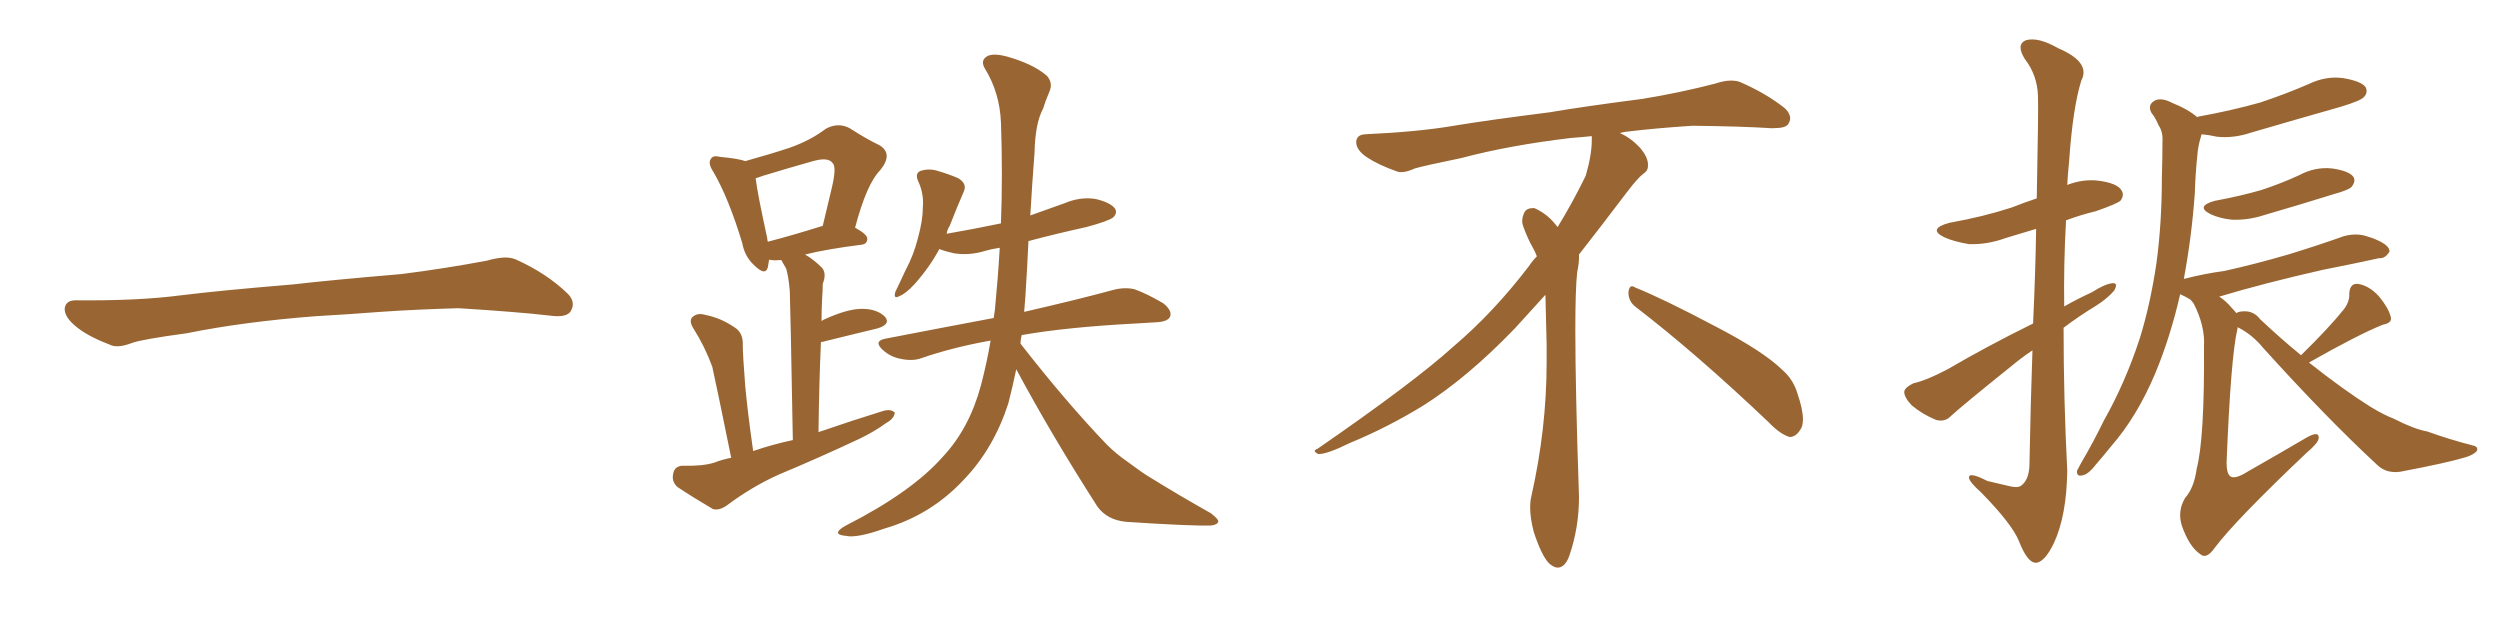<svg xmlns="http://www.w3.org/2000/svg" xmlns:xlink="http://www.w3.org/1999/xlink" width="600" height="150"><path fill="#996633" padding="10" d="M75.88 75.88L75.88 75.88L75.88 75.88Q58.59 77.20 44.82 79.98L44.82 79.98Q33.98 81.45 31.64 82.32L31.64 82.32Q28.56 83.50 26.81 82.91L26.81 82.91Q21.39 80.86 18.60 78.66L18.60 78.66Q15.38 76.17 15.53 73.97L15.53 73.97Q15.82 72.07 18.16 72.07L18.16 72.07Q33.11 72.22 43.21 70.90L43.21 70.90Q52.59 69.73 70.31 68.26L70.31 68.26Q79.10 67.24 96.39 65.77L96.39 65.77Q106.79 64.45 116.89 62.55L116.89 62.55Q121.44 61.23 123.78 62.26L123.78 62.26Q131.25 65.63 136.23 70.46L136.23 70.46Q138.28 72.51 136.96 74.71L136.96 74.71Q135.94 76.32 131.84 75.73L131.84 75.73Q124.22 74.85 110.01 73.97L110.01 73.97Q99.61 74.27 91.26 74.85L91.26 74.85Q83.79 75.44 75.88 75.88ZM175.49 109.86L175.49 109.86Q171.97 92.58 170.95 88.04L170.95 88.04Q169.19 83.20 166.41 78.81L166.41 78.81Q165.23 76.90 166.26 76.03L166.26 76.03Q167.43 75 169.34 75.59L169.34 75.59Q173.00 76.32 176.22 78.52L176.22 78.52Q178.42 79.83 178.27 82.91L178.27 82.91Q178.27 85.11 178.86 92.72L178.86 92.72Q179.44 99.02 180.76 108.25L180.76 108.25Q185.45 106.64 190.28 105.62L190.28 105.62Q189.70 73.54 189.55 69.87L189.55 69.87Q189.26 66.36 188.67 64.45L188.67 64.45Q188.09 63.43 187.50 62.40L187.50 62.40Q185.89 62.55 185.01 62.40L185.01 62.40Q184.72 62.26 184.57 62.40L184.57 62.40Q184.42 63.28 184.28 64.16L184.28 64.16Q183.69 66.36 180.91 63.57L180.91 63.57Q178.71 61.52 178.13 58.30L178.13 58.30Q174.90 47.61 171.24 41.31L171.24 41.31Q169.78 39.11 170.65 38.09L170.65 38.09Q171.09 37.21 172.85 37.65L172.85 37.65Q177.39 38.09 178.86 38.67L178.86 38.67Q185.16 36.91 189.55 35.45L189.55 35.45Q194.53 33.69 198.19 30.91L198.19 30.91Q201.12 29.30 203.91 30.76L203.91 30.76Q208.01 33.40 211.08 34.86L211.08 34.86Q214.45 36.91 211.23 40.87L211.23 40.87Q208.01 44.09 205.22 54.64L205.22 54.64Q208.15 56.25 208.15 57.28L208.15 57.28Q208.15 58.59 206.69 58.74L206.69 58.74Q198.49 59.77 193.21 61.08L193.21 61.08Q195.26 62.26 197.17 64.16L197.17 64.16Q198.49 65.48 197.46 68.12L197.46 68.12Q197.46 69.73 197.31 71.63L197.31 71.63Q197.17 74.27 197.17 77.05L197.17 77.05Q197.46 76.90 197.61 76.76L197.61 76.76Q203.32 74.12 206.84 74.12L206.84 74.12Q210.50 74.12 212.40 76.03L212.40 76.03Q213.87 77.78 210.64 78.81L210.64 78.81Q205.08 80.13 197.46 82.03L197.46 82.03Q197.02 82.03 197.02 82.18L197.02 82.18Q196.58 92.14 196.44 103.71L196.44 103.71Q204.49 100.93 212.11 98.58L212.11 98.58Q213.87 98.14 214.75 99.02L214.75 99.02Q214.60 100.49 212.70 101.51L212.70 101.51Q209.91 103.56 206.25 105.32L206.25 105.32Q196.58 109.86 186.77 113.96L186.77 113.96Q180.32 116.89 174.46 121.29L174.46 121.29Q172.56 122.61 171.09 122.17L171.09 122.17Q166.11 119.24 162.60 116.89L162.60 116.89Q161.13 115.58 161.57 113.67L161.57 113.67Q161.87 111.91 163.77 111.77L163.77 111.77Q168.60 111.91 171.39 111.04L171.39 111.04Q173.29 110.30 175.49 109.86ZM184.28 58.01L184.28 58.01Q189.99 56.54 197.46 54.20L197.46 54.20Q198.63 49.37 199.66 44.97L199.66 44.97Q200.83 39.99 199.80 39.11L199.80 39.11Q198.78 37.65 195.12 38.67L195.12 38.67Q189.40 40.28 183.11 42.19L183.11 42.19Q181.93 42.63 181.35 42.77L181.35 42.77Q181.79 46.44 184.13 57.13L184.13 57.13Q184.13 57.57 184.28 58.01ZM243.90 88.62L243.90 88.62L243.90 88.62Q243.02 92.87 241.99 96.83L241.99 96.83Q238.48 107.67 231.30 115.14L231.30 115.14Q223.39 123.63 212.26 126.86L212.26 126.86Q205.66 129.20 203.03 128.61L203.03 128.61Q201.27 128.47 201.12 127.88L201.12 127.88Q201.12 127.15 203.03 126.12L203.03 126.12Q218.85 118.07 226.32 109.57L226.32 109.57Q232.62 102.83 235.40 92.58L235.40 92.58Q236.87 87.01 237.74 81.74L237.74 81.74Q228.66 83.35 221.04 85.99L221.04 85.99Q218.99 86.72 216.21 86.13L216.21 86.13Q213.72 85.69 211.82 83.94L211.82 83.94Q209.62 81.88 212.40 81.30L212.40 81.30Q226.03 78.66 238.48 76.32L238.48 76.32Q238.62 75.29 238.77 74.41L238.77 74.41Q239.50 66.94 239.94 59.47L239.94 59.47Q237.89 59.77 236.43 60.21L236.43 60.21Q232.62 61.38 228.96 60.79L228.96 60.79Q226.90 60.35 225.44 59.77L225.44 59.77Q223.10 64.16 219.43 68.26L219.43 68.26Q217.38 70.46 215.92 71.04L215.92 71.04Q214.31 71.92 214.89 70.02L214.89 70.02Q215.77 68.26 217.24 65.04L217.24 65.04Q219.29 61.23 220.31 57.13L220.31 57.13Q221.48 52.88 221.48 49.80L221.48 49.80Q221.78 46.44 220.31 43.36L220.31 43.36Q219.58 41.60 220.90 41.02L220.90 41.02Q222.66 40.43 224.56 40.87L224.56 40.87Q227.64 41.75 229.98 42.77L229.98 42.77Q232.18 44.09 231.30 46.00L231.30 46.00Q229.69 49.66 227.93 54.20L227.93 54.20Q227.34 55.08 227.20 56.10L227.20 56.10Q233.94 54.93 240.23 53.61L240.23 53.61Q240.67 41.75 240.23 29.44L240.23 29.44Q239.94 22.27 236.43 16.55L236.43 16.55Q235.25 14.65 236.72 13.62L236.72 13.62Q238.18 12.60 241.85 13.62L241.85 13.62Q248.00 15.38 251.22 18.16L251.22 18.16Q252.83 19.92 251.81 22.12L251.81 22.12Q250.93 24.17 250.34 26.07L250.34 26.07Q248.44 29.59 248.29 36.62L248.29 36.62Q247.71 44.09 247.27 51.71L247.27 51.71Q251.37 50.24 255.47 48.78L255.47 48.78Q259.28 47.17 262.94 47.75L262.94 47.75Q266.60 48.63 267.63 50.10L267.63 50.10Q268.21 51.12 267.19 52.15L267.19 52.15Q266.16 53.03 260.74 54.49L260.74 54.49Q253.42 56.10 246.83 57.86L246.83 57.86Q246.53 64.45 246.09 71.19L246.09 71.19Q245.95 72.95 245.80 74.85L245.80 74.85Q259.13 71.78 267.19 69.58L267.19 69.58Q269.97 68.85 272.31 69.43L272.31 69.43Q275.24 70.46 279.20 72.80L279.20 72.80Q281.40 74.56 280.81 76.03L280.81 76.03Q280.22 77.20 277.59 77.34L277.59 77.34Q275.24 77.49 272.61 77.64L272.61 77.64Q255.91 78.52 245.21 80.42L245.21 80.42Q244.92 81.45 244.92 82.47L244.92 82.47Q255.76 96.39 265.58 106.64L265.58 106.64Q267.92 108.98 270.70 110.89L270.70 110.89Q274.22 113.53 275.98 114.55L275.98 114.55Q282.57 118.65 290.63 123.19L290.63 123.19Q292.53 124.66 292.38 125.24L292.38 125.24Q292.09 125.98 290.63 126.12L290.63 126.12Q285.79 126.27 270.26 125.24L270.26 125.24Q265.72 124.80 263.38 121.58L263.38 121.58Q252.39 104.44 243.90 88.62ZM392.58 73.68L392.58 73.68Q390.82 72.36 390.82 70.17L390.82 70.17Q390.97 68.70 391.70 68.70L391.70 68.70Q391.99 68.70 392.43 68.99L392.43 68.99Q399.32 71.78 411.77 78.37L411.77 78.37Q423.05 84.23 427.59 88.62L427.59 88.62Q430.37 90.97 431.40 94.48L431.40 94.48Q432.71 98.29 432.71 100.63L432.71 100.63Q432.71 102.39 431.98 103.27L431.98 103.27Q430.96 104.88 429.49 104.88L429.49 104.88Q427.15 104.15 424.51 101.37L424.51 101.37Q407.08 84.81 392.58 73.68ZM382.03 33.54L382.03 33.54L382.03 32.67Q379.25 32.96 377.05 33.11L377.05 33.11Q362.26 34.86 350.68 37.94L350.68 37.94Q341.46 39.84 339.55 40.43L339.55 40.43Q337.65 41.31 336.33 41.31L336.33 41.31Q335.74 41.31 335.30 41.16L335.30 41.16Q330.76 39.55 328.13 37.79L328.13 37.79Q325.49 36.04 325.49 34.13L325.49 34.13L325.49 33.98Q325.63 32.37 327.54 32.23L327.54 32.23Q340.43 31.64 348.93 30.18L348.93 30.18Q356.84 28.86 371.92 26.95L371.92 26.95Q379.54 25.63 394.19 23.73L394.19 23.73Q403.13 22.27 411.62 20.07L411.62 20.07Q413.82 19.34 415.43 19.34L415.43 19.34Q416.60 19.34 417.48 19.63L417.48 19.63Q423.93 22.41 428.47 26.07L428.47 26.07Q429.64 27.25 429.64 28.42L429.64 28.42Q429.64 29.00 429.20 29.74L429.20 29.74Q428.61 30.76 425.68 30.76L425.68 30.76L424.95 30.76Q418.21 30.32 406.20 30.18L406.20 30.18Q397.27 30.76 390.09 31.64L390.09 31.64Q389.21 31.79 388.77 31.93L388.77 31.93Q391.41 33.11 393.60 35.45L393.60 35.45Q395.36 37.50 395.51 39.26L395.51 39.26L395.51 39.84Q395.51 41.02 394.34 41.75L394.34 41.75Q393.02 42.77 390.67 45.85L390.67 45.85Q384.23 54.35 378.96 61.08L378.96 61.08L378.96 61.82Q378.96 63.28 378.52 65.33L378.52 65.33Q378.08 69.43 378.08 79.25L378.08 79.25Q378.08 93.46 378.96 119.24L378.96 119.24Q378.96 126.71 376.61 133.45L376.61 133.45Q375.59 136.23 373.83 136.23L373.83 136.23Q372.95 136.23 371.78 135.21L371.78 135.21Q370.02 133.45 368.12 127.73L368.12 127.73Q367.24 124.37 367.24 121.88L367.24 121.88Q367.24 120.26 367.53 119.09L367.53 119.09Q371.19 102.83 371.19 87.01L371.19 87.01L371.19 82.62Q371.04 76.61 370.90 70.75L370.90 70.75Q366.80 75.29 363.57 78.81L363.57 78.81Q352.15 90.67 341.46 97.41L341.46 97.41Q332.81 102.69 323.88 106.35L323.88 106.35Q318.60 108.98 316.41 108.98L316.41 108.98Q315.53 108.54 315.53 108.25L315.53 108.25Q315.53 107.96 316.26 107.67L316.26 107.67Q339.40 91.70 348.78 83.20L348.78 83.20Q358.45 75 366.94 63.87L366.94 63.87Q367.82 62.55 368.85 61.52L368.85 61.52Q368.41 60.35 367.82 59.33L367.82 59.33Q366.65 57.28 365.63 54.49L365.63 54.49Q365.33 53.76 365.33 53.03L365.33 53.03Q365.33 52.00 365.92 50.83L365.92 50.83Q366.50 49.95 367.82 49.95L367.82 49.95L368.26 49.95Q371.19 51.27 373.10 53.61L373.10 53.61Q373.39 53.91 373.83 54.49L373.83 54.49Q377.34 48.78 380.57 42.19L380.57 42.19Q382.03 37.21 382.03 33.54ZM487.94 77.64L487.94 77.64Q488.53 64.75 488.67 54.93L488.67 54.93Q484.86 56.10 481.35 57.13L481.35 57.13Q476.95 58.74 472.56 58.59L472.56 58.59Q469.04 58.01 466.70 56.98L466.70 56.98Q462.45 54.93 467.87 53.47L467.87 53.47Q476.07 52.00 482.81 49.80L482.81 49.80Q485.74 48.63 488.82 47.61L488.82 47.61Q489.26 25.63 489.11 23.00L489.11 23.00Q488.96 18.02 485.89 14.06L485.89 14.06Q483.84 10.69 486.18 9.67L486.18 9.67Q489.11 8.79 493.95 11.57L493.95 11.57Q501.86 14.94 499.51 19.34L499.51 19.34Q497.46 25.93 496.58 38.82L496.58 38.82Q496.29 41.60 496.14 44.38L496.14 44.38Q499.95 42.92 503.61 43.36L503.61 43.36Q508.15 43.95 509.18 45.70L509.18 45.70Q509.91 46.88 508.89 48.19L508.89 48.19Q508.01 48.93 503.03 50.68L503.03 50.68Q499.37 51.56 495.85 52.88L495.85 52.88Q495.26 63.28 495.41 73.54L495.41 73.54Q498.78 71.63 502.00 70.17L502.00 70.17Q505.22 68.12 506.98 67.97L506.98 67.97Q508.45 67.82 507.42 69.73L507.42 69.73Q505.81 71.63 503.03 73.39L503.03 73.39Q498.93 75.88 495.26 78.66L495.26 78.66Q495.26 95.80 496.14 112.94L496.14 112.94Q496.00 123.78 492.92 130.37L492.92 130.37Q490.58 135.21 488.38 135.06L488.38 135.06Q486.47 134.77 484.57 129.93L484.57 129.93Q482.96 125.83 475.49 118.21L475.49 118.21Q472.71 115.72 472.56 114.70L472.56 114.70Q472.41 113.09 476.95 115.43L476.95 115.43Q479.59 116.02 481.93 116.60L481.93 116.60Q484.13 117.19 485.01 116.60L485.01 116.60Q486.91 115.28 487.06 111.77L487.06 111.77Q487.35 96.53 487.79 84.08L487.79 84.08Q485.16 85.84 482.52 88.04L482.52 88.04Q471.39 96.97 468.31 99.76L468.31 99.76Q466.85 101.37 464.65 100.78L464.65 100.78Q461.43 99.46 458.79 97.27L458.79 97.27Q456.88 95.21 457.03 93.90L457.03 93.90Q457.32 92.87 459.23 91.99L459.23 91.99Q462.45 91.26 467.43 88.62L467.43 88.62Q476.95 83.06 487.94 77.64ZM531.59 48.19L531.59 48.19Q537.89 47.02 542.87 45.56L542.87 45.56Q547.71 43.95 551.81 42.04L551.81 42.04Q555.62 39.99 559.72 40.43L559.72 40.43Q563.82 41.02 564.84 42.48L564.84 42.48Q565.43 43.51 564.40 44.82L564.40 44.82Q563.82 45.56 560.16 46.58L560.16 46.58Q551.66 49.22 543.60 51.56L543.60 51.56Q539.65 52.88 535.69 52.73L535.69 52.73Q532.76 52.44 530.57 51.42L530.57 51.42Q526.76 49.51 531.59 48.19ZM552.25 85.25L552.25 85.25L552.25 85.25Q558.98 78.66 562.50 74.27L562.50 74.27Q563.96 72.36 563.82 70.46L563.82 70.46Q563.96 67.97 565.87 68.12L565.87 68.12Q568.65 68.55 571.00 71.19L571.00 71.19Q573.19 73.83 573.78 76.03L573.78 76.03Q574.22 77.49 571.88 77.93L571.88 77.93Q566.02 80.27 554.15 87.01L554.15 87.01Q562.50 93.60 568.80 97.56L568.80 97.56Q572.17 99.61 574.51 100.49L574.51 100.49Q579.35 102.98 582.57 103.56L582.57 103.56Q587.84 105.47 593.55 106.93L593.55 106.93Q594.87 107.23 594.43 108.25L594.43 108.25Q593.70 109.13 591.80 109.72L591.80 109.72Q587.55 111.04 575.98 113.23L575.98 113.23Q572.61 113.67 570.41 111.47L570.41 111.47Q558.25 100.20 543.16 83.50L543.16 83.50Q540.53 80.27 537.01 78.52L537.01 78.52Q537.01 78.66 537.01 78.81L537.01 78.81Q535.40 85.40 534.38 111.04L534.38 111.04Q534.38 113.82 535.40 114.40L535.40 114.40Q536.57 114.99 539.36 113.23L539.36 113.23Q546.83 108.98 553.56 105.03L553.56 105.03Q556.64 103.27 556.49 105.18L556.49 105.18Q556.35 106.35 553.56 108.69L553.56 108.69Q536.57 124.80 531.59 131.40L531.59 131.40Q529.54 134.33 528.08 133.01L528.08 133.01Q525.44 131.25 523.68 126.27L523.68 126.27Q522.51 122.75 524.41 119.53L524.41 119.53Q526.61 117.04 527.20 112.50L527.20 112.50Q529.10 105.32 528.96 83.20L528.96 83.20Q529.25 78.22 526.46 72.80L526.46 72.80Q525.88 72.07 525.73 71.92L525.73 71.92Q524.56 71.19 523.24 70.61L523.24 70.61Q520.90 80.86 517.24 89.65L517.24 89.65Q512.84 100.05 506.69 107.08L506.69 107.08Q504.93 109.28 503.03 111.47L503.03 111.47Q501.12 113.96 499.66 114.11L499.66 114.11Q498.34 114.40 498.49 112.94L498.49 112.94Q498.93 112.06 499.51 111.04L499.51 111.04Q502.29 106.35 504.93 100.93L504.93 100.93Q510.06 91.85 513.57 81.15L513.57 81.15Q516.06 73.10 517.53 63.28L517.53 63.28Q518.85 53.61 518.85 42.48L518.85 42.48Q518.99 37.79 518.99 34.13L518.99 34.13Q519.14 31.64 518.12 30.18L518.12 30.18Q517.24 28.13 516.36 27.10L516.36 27.10Q515.33 25.20 517.09 24.17L517.09 24.17Q518.70 23.29 521.48 24.76L521.48 24.76Q525.15 26.22 527.34 28.13L527.34 28.13Q527.49 27.98 527.64 27.98L527.64 27.98Q535.69 26.51 542.43 24.61L542.43 24.61Q548.58 22.56 554.00 20.21L554.00 20.21Q558.25 18.16 562.35 18.75L562.35 18.75Q566.75 19.48 567.77 20.95L567.77 20.95Q568.36 22.27 567.33 23.29L567.33 23.29Q566.60 24.17 561.77 25.63L561.77 25.63Q550.93 28.71 540.38 31.79L540.38 31.79Q536.13 33.25 532.03 32.81L532.03 32.81Q530.13 32.37 528.37 32.23L528.37 32.23Q528.37 32.37 528.22 32.81L528.22 32.81Q527.49 35.16 527.34 37.50L527.34 37.50Q526.90 41.75 526.76 46.29L526.76 46.29Q526.03 56.69 524.12 66.94L524.12 66.94Q529.25 65.63 533.79 65.04L533.79 65.04Q541.11 63.43 549.17 61.08L549.17 61.08Q555.91 59.03 562.50 56.69L562.50 56.69Q565.14 55.96 567.48 56.54L567.48 56.54Q569.53 57.13 570.41 57.57L570.41 57.57Q573.49 58.89 573.49 60.35L573.49 60.35Q572.46 62.11 571.00 61.96L571.00 61.96Q564.99 63.28 557.52 64.75L557.52 64.75Q543.31 67.97 532.62 71.19L532.62 71.19Q534.23 72.22 535.69 73.97L535.69 73.97Q536.28 74.56 536.72 75.15L536.72 75.15Q537.30 74.71 538.77 74.71L538.77 74.71Q540.97 74.71 542.43 76.61L542.43 76.61Q547.41 81.30 552.25 85.25Z"/></svg>